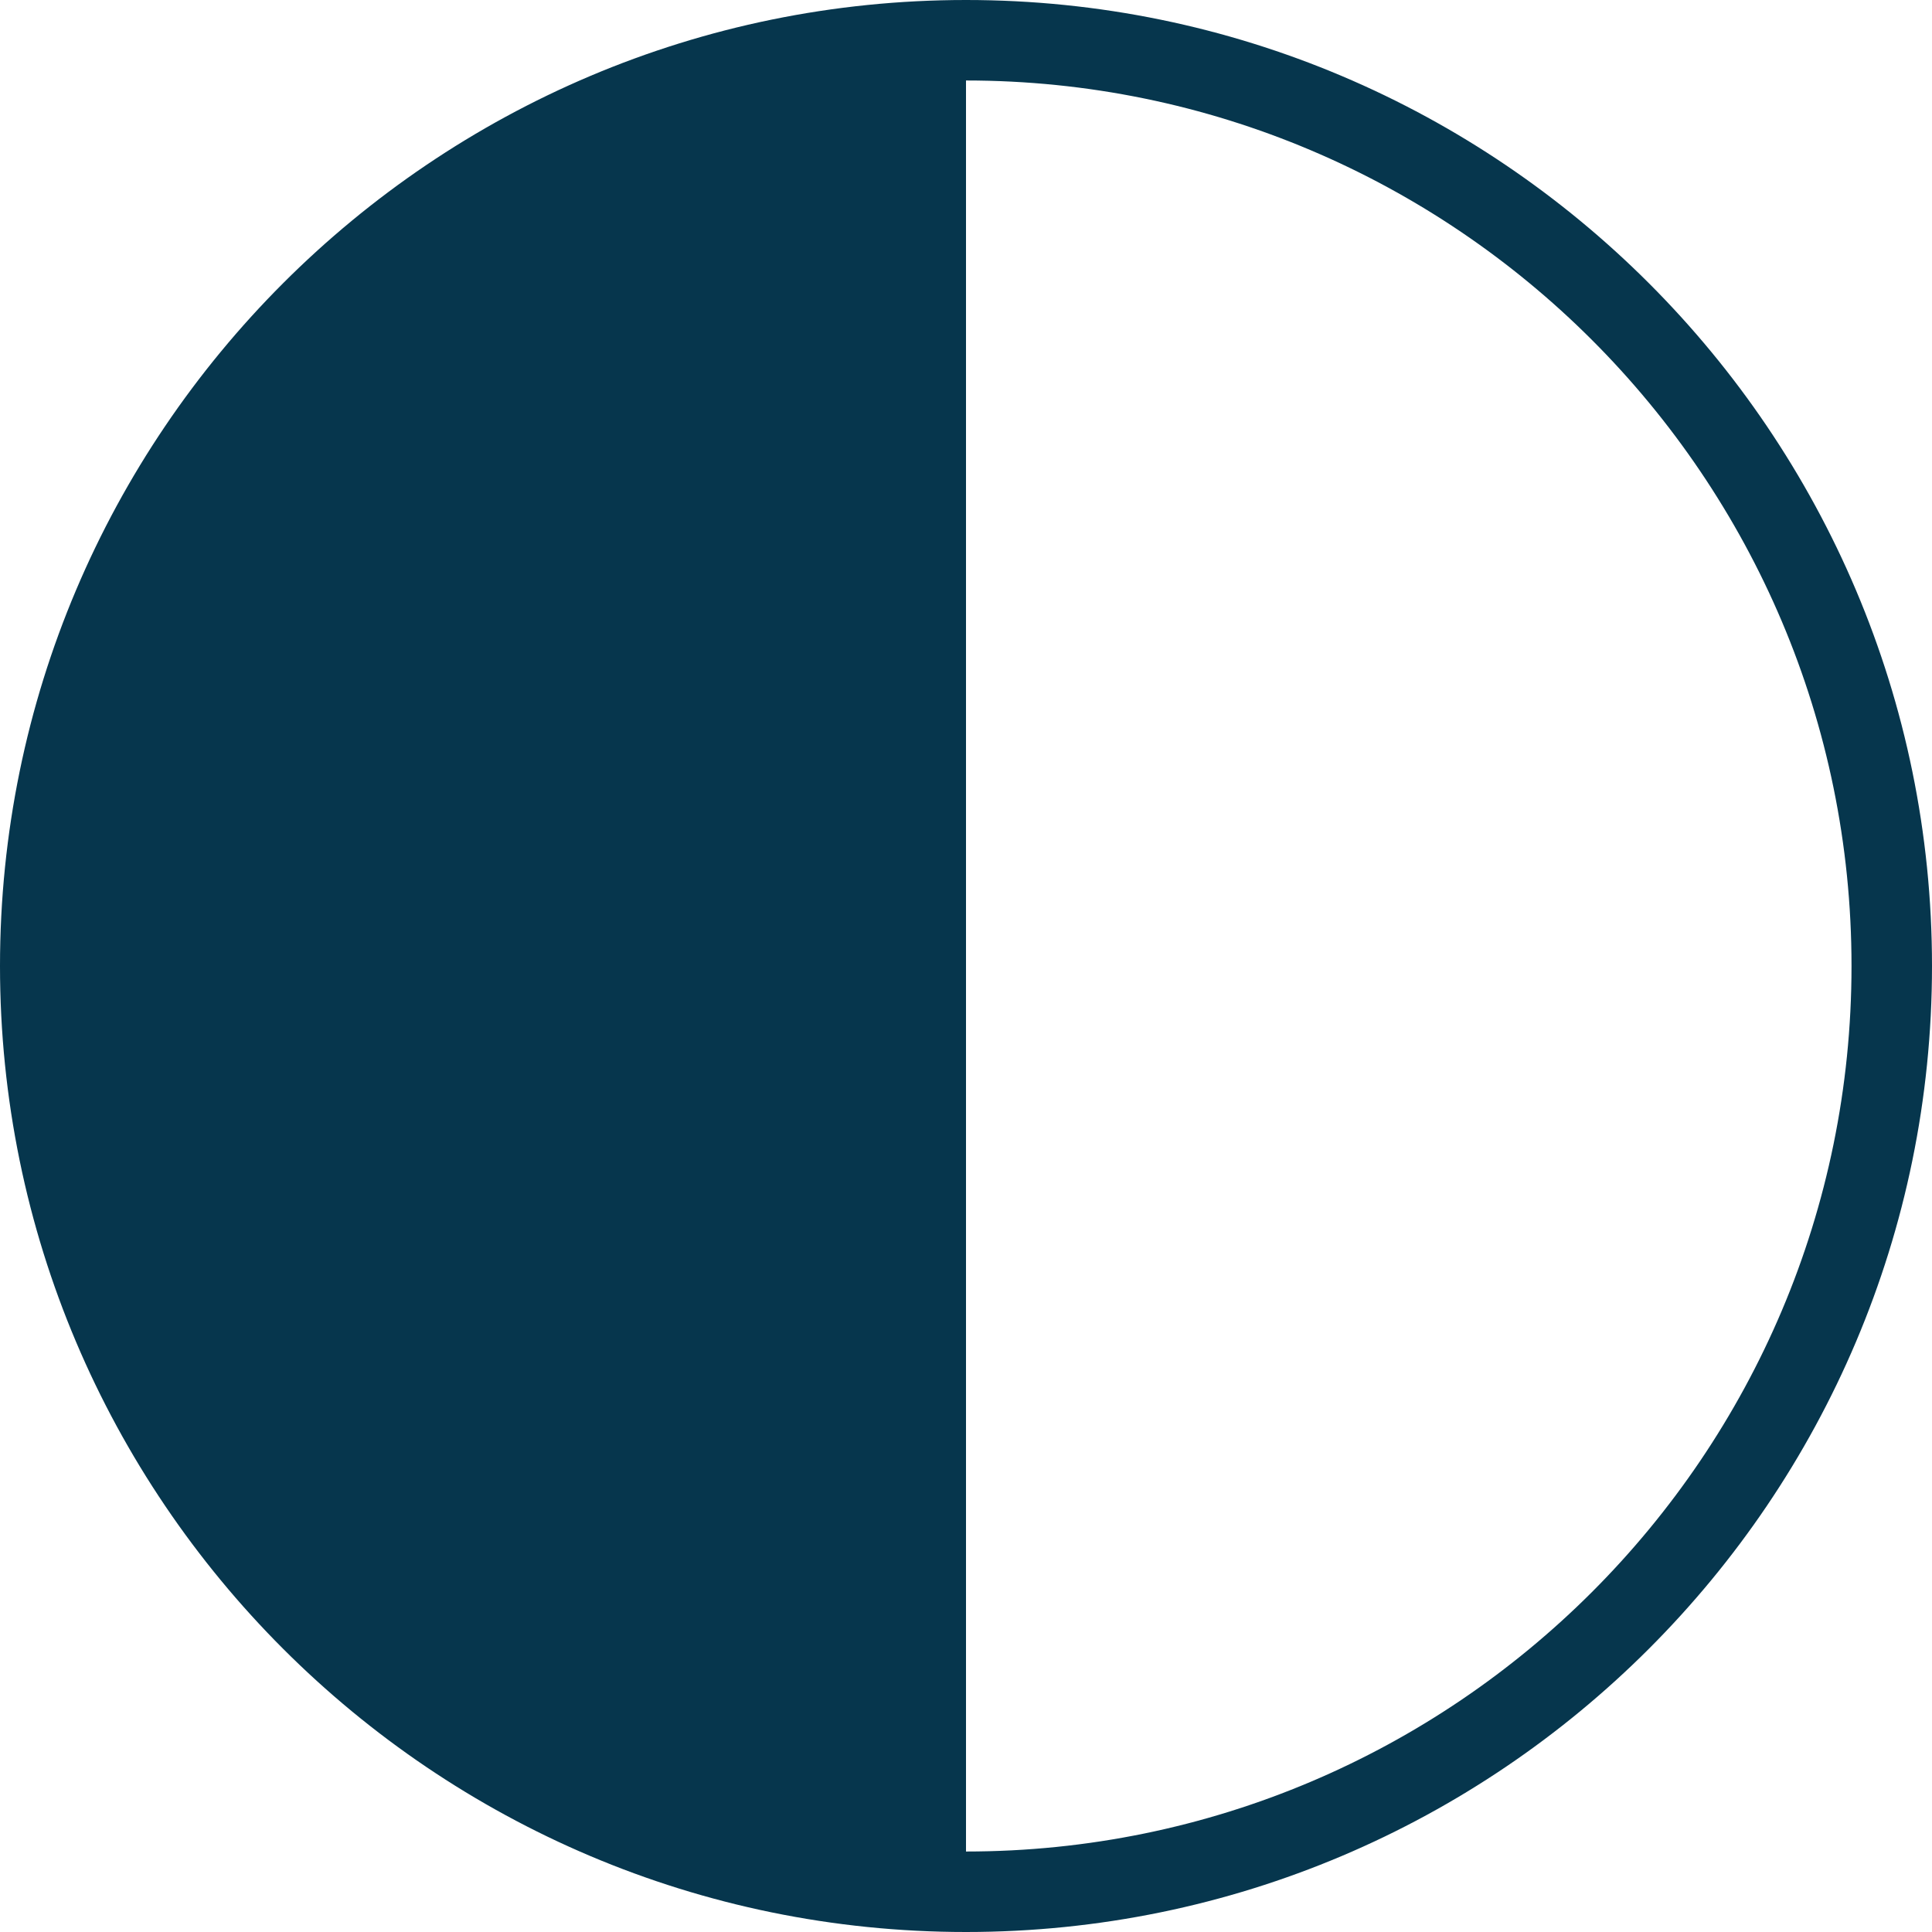 <?xml version="1.0" encoding="UTF-8"?>
<svg id="Layer_2" xmlns="http://www.w3.org/2000/svg" viewBox="0 0 512 512">
  <defs>
    <style>
      .cls-1 {
        fill: #06364d;
      }
    </style>
  </defs>
  <g id="Layer_1-2" data-name="Layer_1">
    <path class="cls-1" d="M256,0C114.77,0,0,114.77,0,256s114.77,256,256,256,256-114.77,256-256S397.23,0,256,0ZM256,490.67V21.33c129.49,0,234.67,105.17,234.67,234.67s-105.17,234.67-234.67,234.67Z"/>
  </g>
</svg>